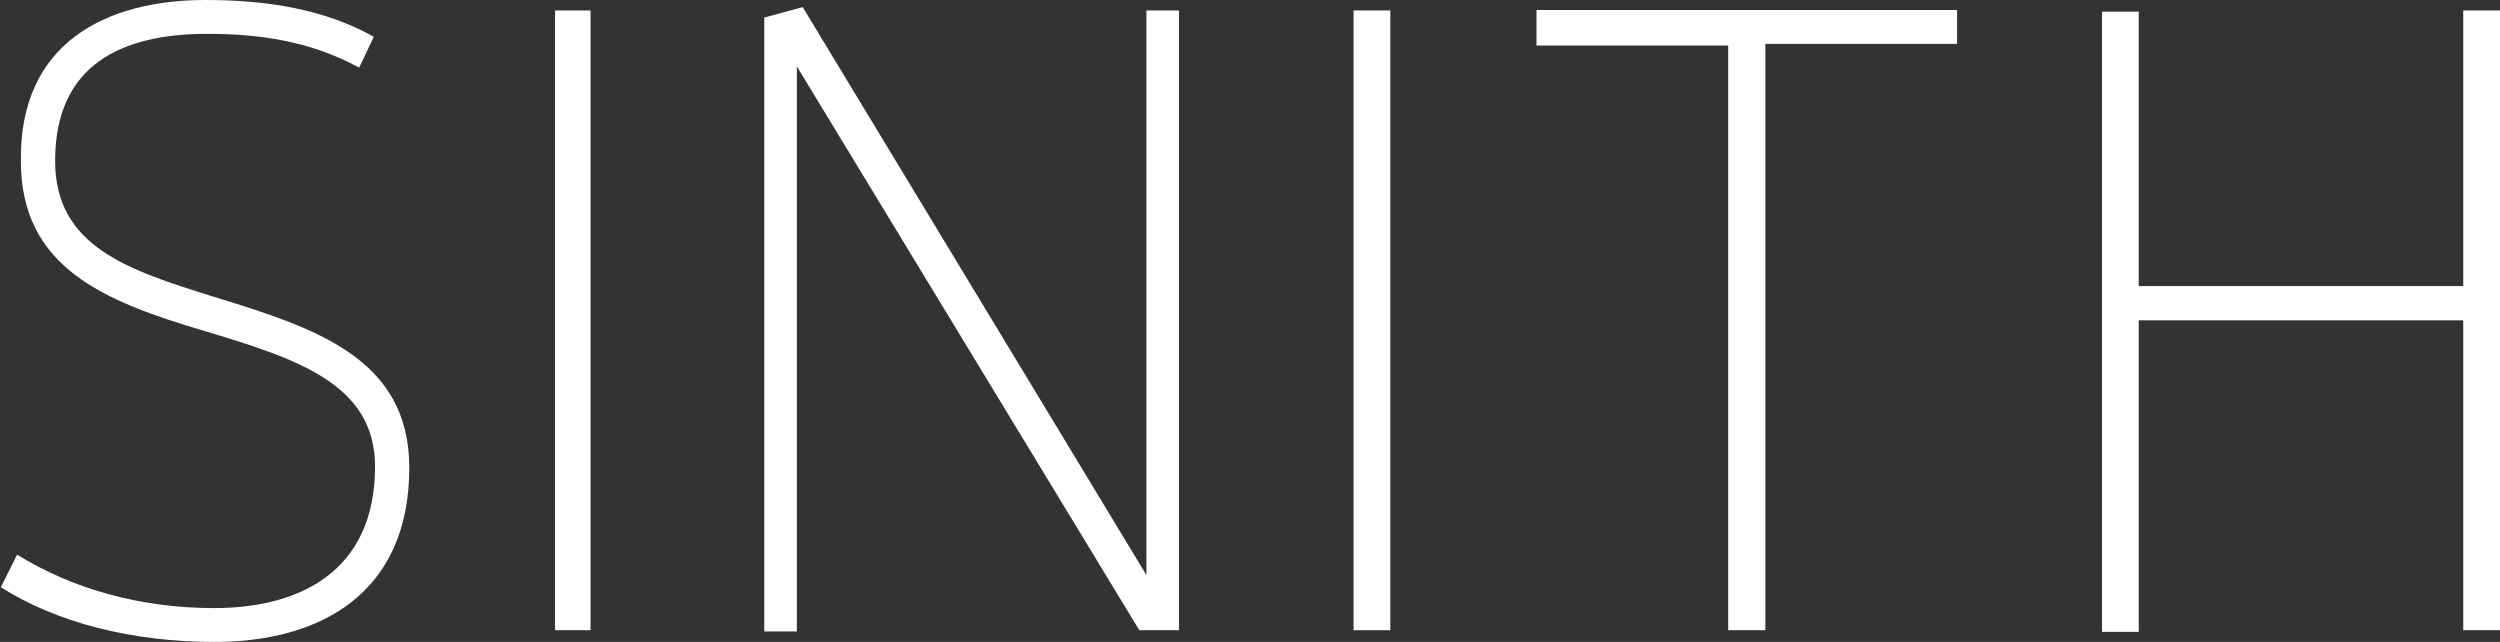<?xml version="1.0" encoding="utf-8"?>
<!-- Generator: Adobe Illustrator 18.1.1, SVG Export Plug-In . SVG Version: 6.00 Build 0)  -->
<!DOCTYPE svg PUBLIC "-//W3C//DTD SVG 1.1//EN" "http://www.w3.org/Graphics/SVG/1.1/DTD/svg11.dtd">
<svg version="1.1" id="Layer_1" xmlns="http://www.w3.org/2000/svg" xmlns:xlink="http://www.w3.org/1999/xlink" x="0px" y="0px"
	 viewBox="3.5 67.1 598.6 153.7" enable-background="new 3.5 67.1 598.6 153.7" xml:space="preserve">
<rect x="3.5" y="67.1" width="598.6" height="153.7" fill="#333333" stroke="none"/>
<path fill="#FFFFFF" d="M54.8,212.7c20.1,0,38.5-8.5,38.5-33.9c0-19.8-18.7-25.8-41-32.5c-24-7.1-43.8-15.2-43.8-40.6
	C8.1,77.3,29,67.1,52.7,67.1c14.5,0,28.3,2.1,40.3,8.8l-3.5,7.4c-11.7-6.4-24-8.1-36.4-8.1c-20.5,0-36.4,7.4-36.4,30.4
	c0,20.5,17.3,26.1,37.8,32.5c24,7.4,47,14.5,47,41c0,30-21.2,41.7-46.6,41.7c-19.8,0-37.8-4.6-51.2-13.1l3.9-7.8
	C20.8,208.1,37.1,212.7,54.8,212.7z"/>
<path fill="#FFFFFF" d="M136.4,218V69.6h8.5V218H136.4z"/>
<path fill="#FFFFFF" d="M276.3,218l-82-135v135.3h-7.8v-147l9.2-2.5l82.3,136V69.6h7.8V218H276.3z"/>
<path fill="#FFFFFF" d="M327.6,218V69.6h8.8V218H327.6z"/>
<path fill="#FFFFFF" d="M417.3,218V78h-45.9v-8.5h100.7v8.1h-45.9V218H417.3z"/>
<path fill="#FFFFFF" d="M593.3,218v-74.2h-77.7v74.6h-8.8V69.9h8.8v65.7h77.7V69.6h8.8V218H593.3z"/>
</svg>
